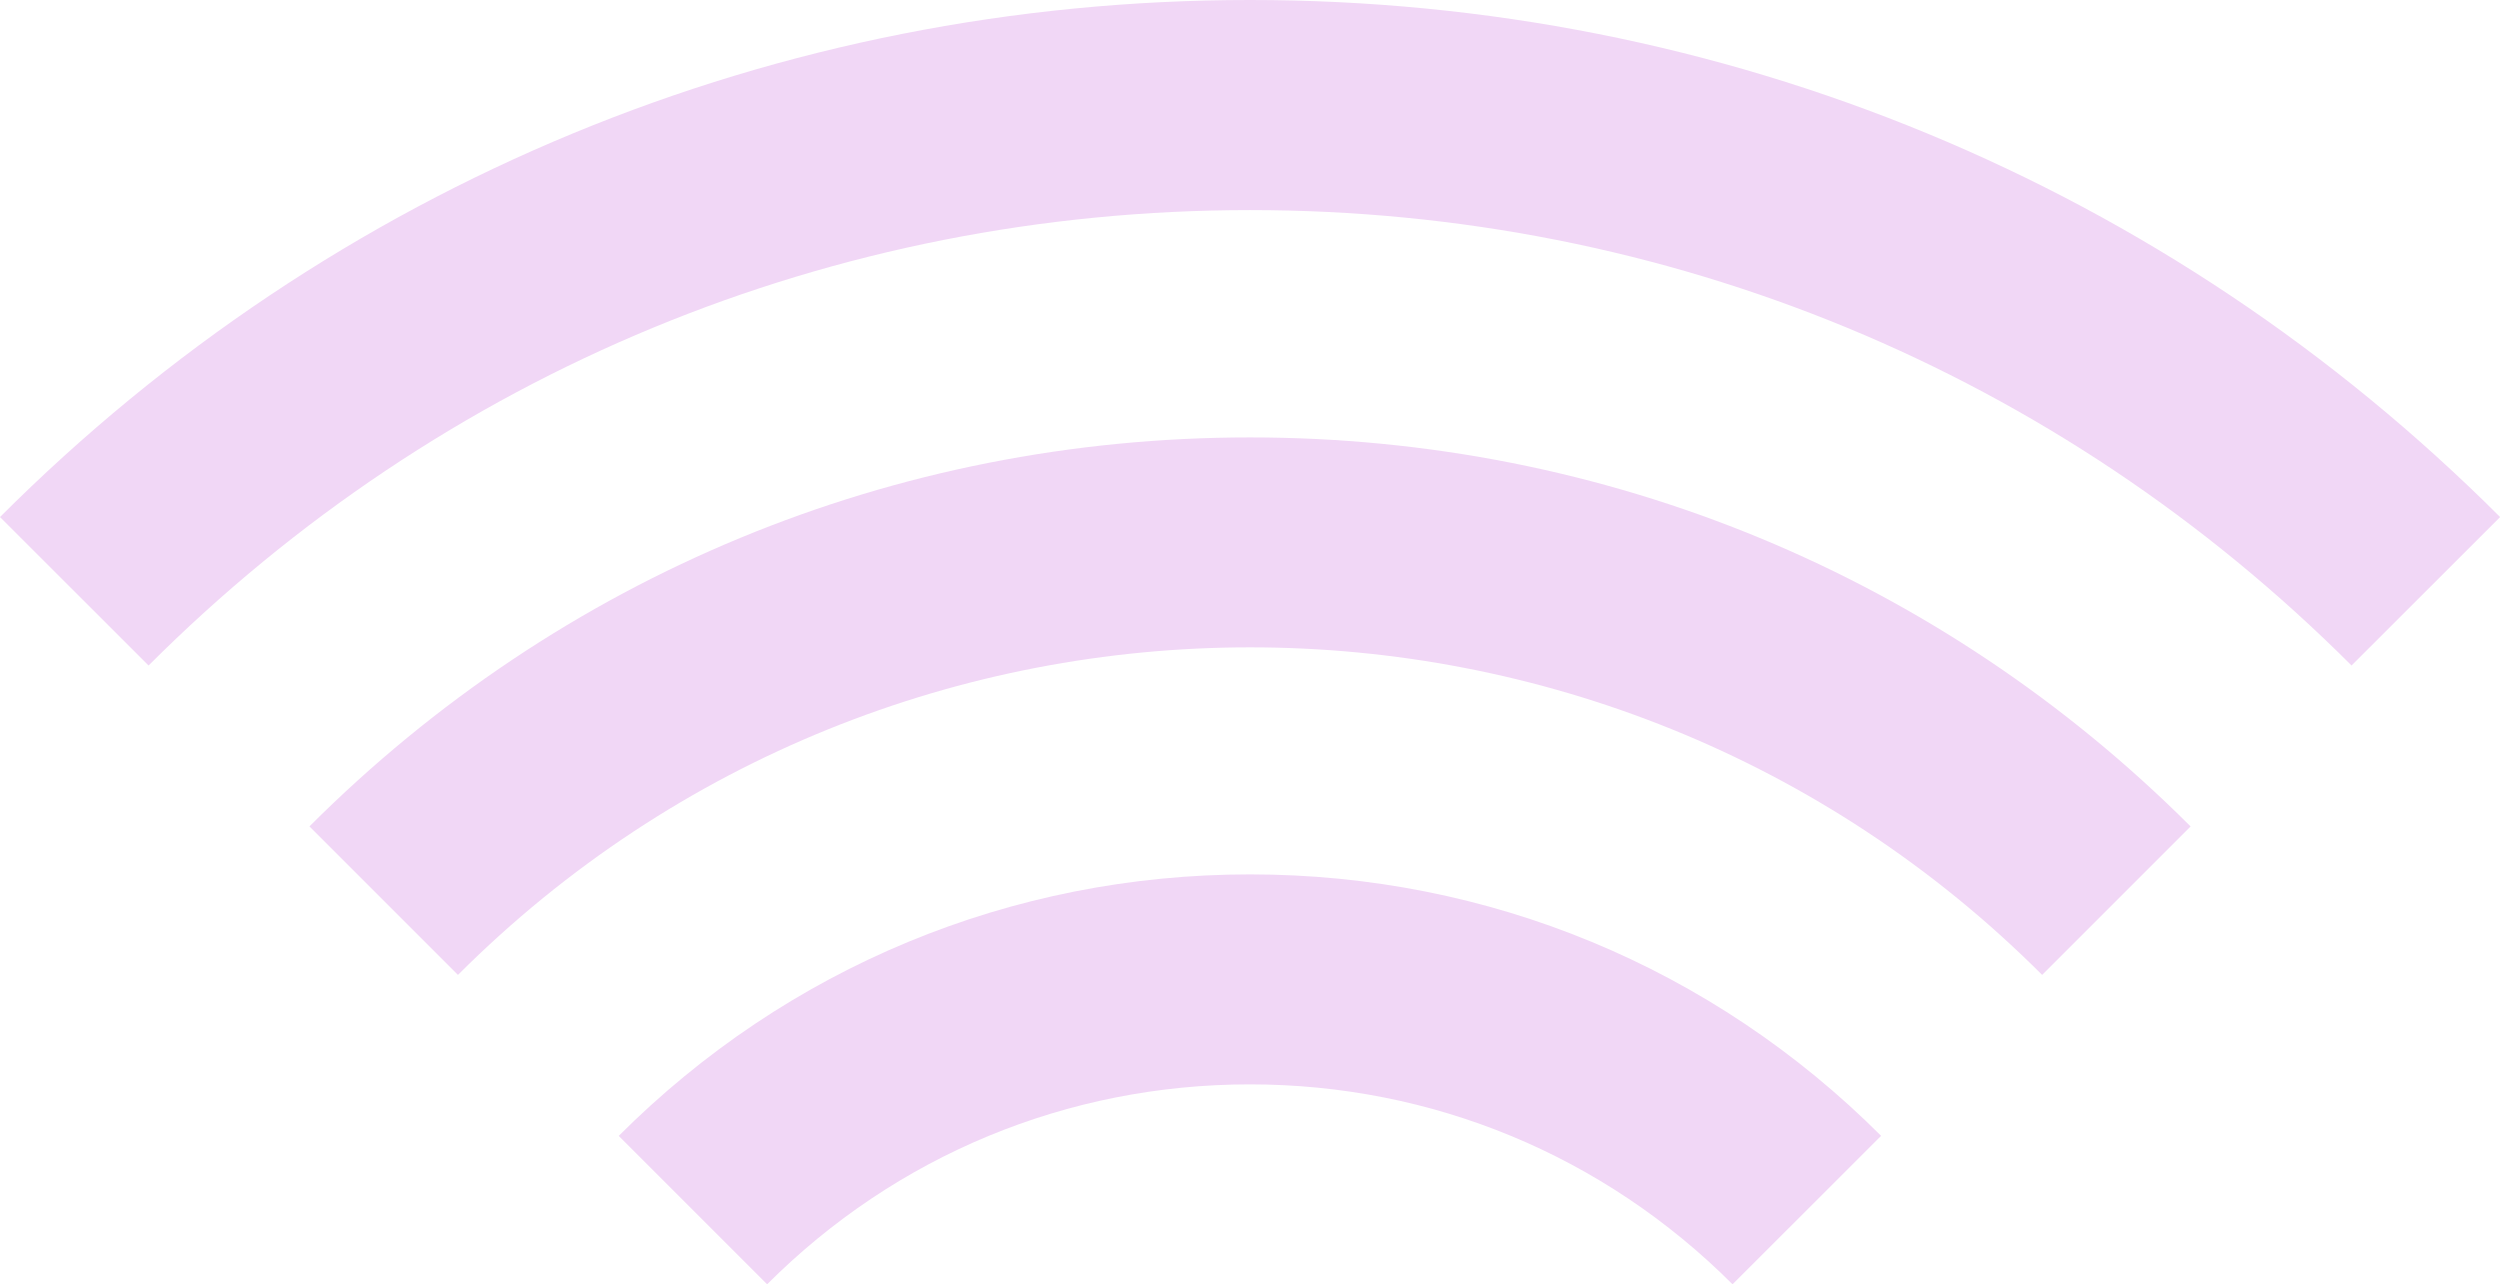 <?xml version="1.0" encoding="UTF-8"?> <svg xmlns="http://www.w3.org/2000/svg" id="Layer_2" data-name="Layer 2" viewBox="0 0 226.33 116.27"><defs><style> .cls-1 { fill: #f1d7f6; } </style></defs><g id="Layer_1-2" data-name="Layer 1"><g><path class="cls-1" d="m0,46.81C30.18,16.62,70.37,0,113.17,0c42.79,0,82.98,16.62,113.17,46.81l-13.45,13.44c-26.59-26.59-62-41.23-99.72-41.23-37.72,0-73.13,14.64-99.72,41.23L0,46.81Z"></path><path class="cls-1" d="m28.01,74.82c22.71-22.71,52.95-35.22,85.15-35.22,32.2,0,62.44,12.51,85.16,35.22l-13.44,13.44c-39.54-39.54-103.88-39.54-143.42,0l-13.44-13.44Z"></path><path class="cls-1" d="m56.02,102.83c15.26-15.26,35.56-23.67,57.14-23.67,21.59,0,41.88,8.41,57.14,23.67l-13.45,13.44c-11.67-11.67-27.19-18.1-43.7-18.1-16.51,0-32.03,6.43-43.7,18.1l-13.44-13.44Z"></path></g></g></svg> 